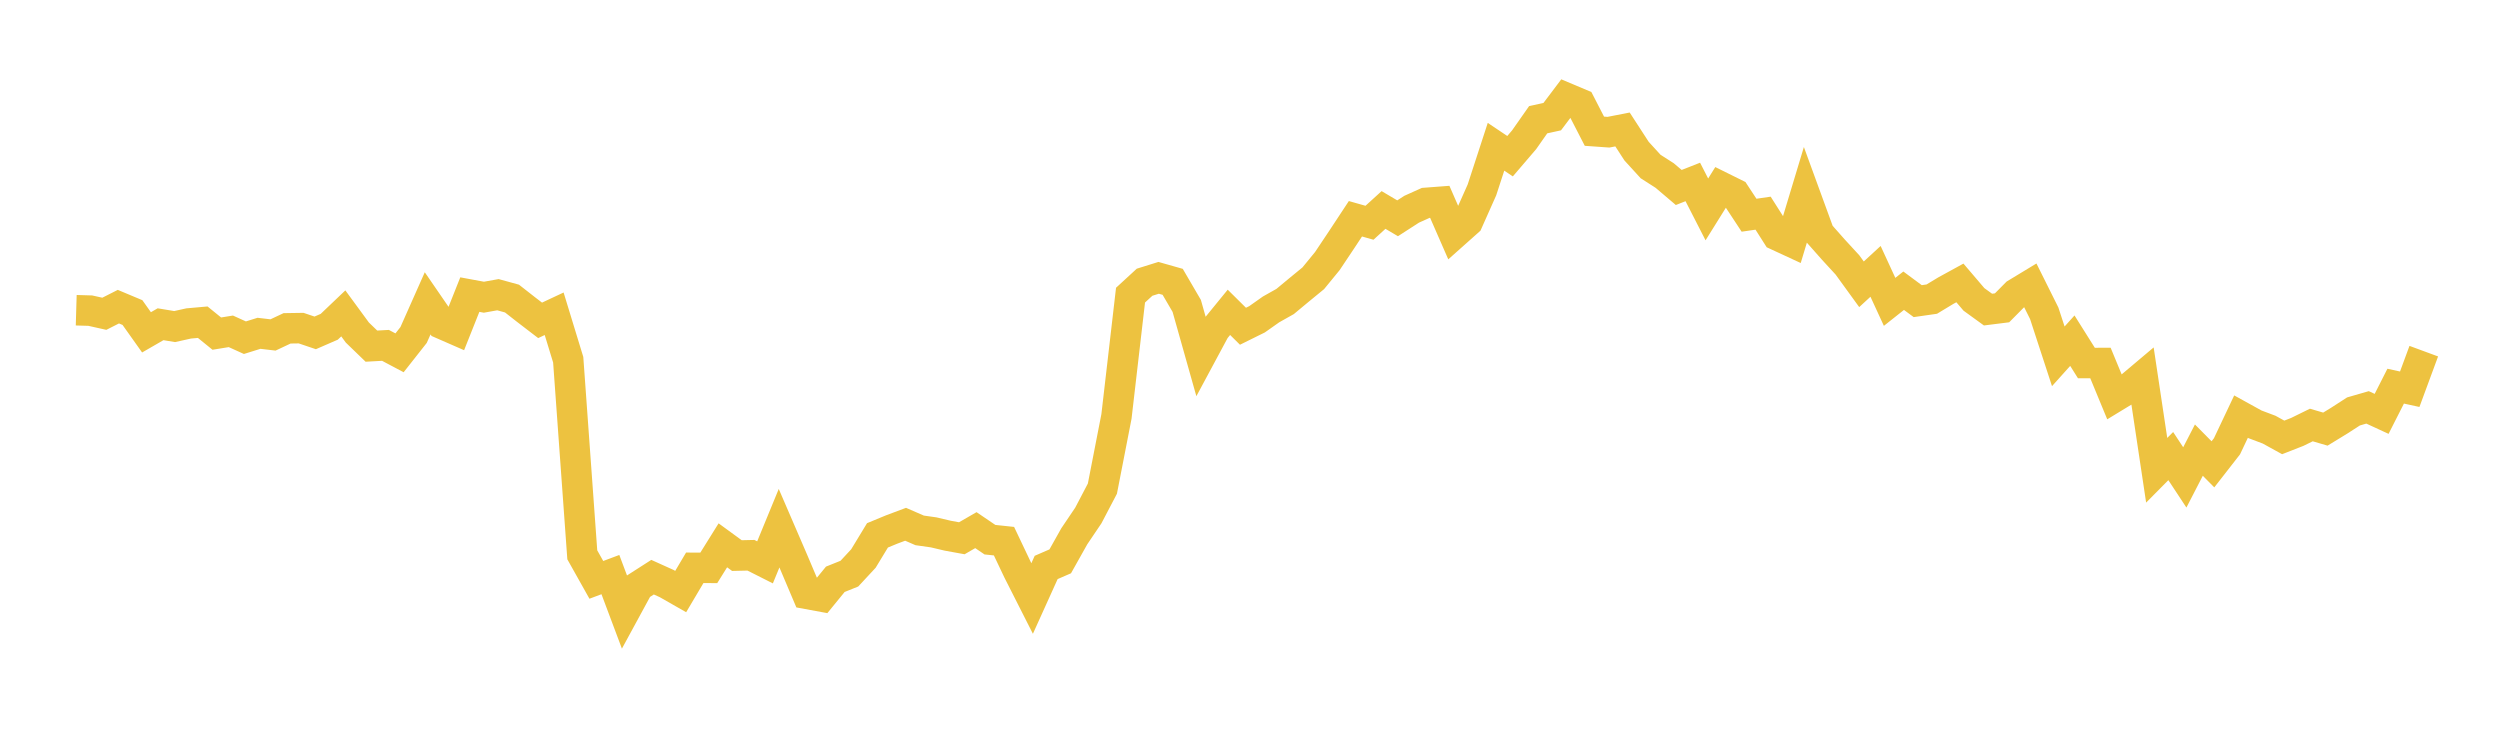 <svg width="164" height="48" xmlns="http://www.w3.org/2000/svg" xmlns:xlink="http://www.w3.org/1999/xlink"><path fill="none" stroke="rgb(237,194,64)" stroke-width="2" d="M5,20.351L5.922,20.378L6.844,20.584L7.766,20.117L8.689,20.504L9.611,21.802L10.533,21.27L11.455,21.423L12.377,21.218L13.299,21.136L14.222,21.885L15.144,21.735L16.066,22.153L16.988,21.865L17.91,21.973L18.832,21.539L19.754,21.525L20.677,21.837L21.599,21.436L22.521,20.558L23.443,21.816L24.365,22.707L25.287,22.656L26.21,23.145L27.132,21.975L28.054,19.899L28.976,21.24L29.898,21.643L30.82,19.326L31.743,19.497L32.665,19.332L33.587,19.586L34.509,20.308L35.431,21.015L36.353,20.583L37.275,23.599L38.198,36.396L39.12,38.039L40.042,37.693L40.964,40.15L41.886,38.454L42.808,37.863L43.731,38.28L44.653,38.806L45.575,37.249L46.497,37.251L47.419,35.773L48.341,36.446L49.263,36.425L50.186,36.891L51.108,34.65L52.03,36.786L52.952,38.961L53.874,39.131L54.796,38.002L55.719,37.631L56.641,36.638L57.563,35.119L58.485,34.738L59.407,34.392L60.329,34.793L61.251,34.924L62.174,35.142L63.096,35.31L64.018,34.777L64.94,35.403L65.862,35.501L66.784,37.442L67.707,39.263L68.629,37.224L69.551,36.824L70.473,35.181L71.395,33.815L72.317,32.055L73.24,27.318L74.162,19.362L75.084,18.514L76.006,18.226L76.928,18.488L77.85,20.068L78.772,23.337L79.695,21.619L80.617,20.489L81.539,21.402L82.461,20.946L83.383,20.296L84.305,19.777L85.228,19.011L86.15,18.255L87.072,17.129L87.994,15.75L88.916,14.351L89.838,14.613L90.76,13.774L91.683,14.32L92.605,13.725L93.527,13.31L94.449,13.24L95.371,15.35L96.293,14.529L97.216,12.456L98.138,9.628L99.06,10.246L99.982,9.169L100.904,7.854L101.826,7.652L102.749,6.428L103.671,6.817L104.593,8.608L105.515,8.673L106.437,8.493L107.359,9.915L108.281,10.924L109.204,11.515L110.126,12.299L111.048,11.936L111.97,13.737L112.892,12.258L113.814,12.715L114.737,14.118L115.659,13.984L116.581,15.436L117.503,15.863L118.425,12.807L119.347,15.333L120.269,16.375L121.192,17.378L122.114,18.649L123.036,17.801L123.958,19.802L124.88,19.071L125.802,19.754L126.725,19.622L127.647,19.065L128.569,18.56L129.491,19.641L130.413,20.309L131.335,20.193L132.257,19.262L133.18,18.703L134.102,20.553L135.024,23.375L135.946,22.348L136.868,23.815L137.79,23.813L138.713,26.046L139.635,25.485L140.557,24.708L141.479,30.85L142.401,29.919L143.323,31.318L144.246,29.528L145.168,30.46L146.09,29.277L147.012,27.329L147.934,27.838L148.856,28.186L149.778,28.694L150.701,28.333L151.623,27.88L152.545,28.15L153.467,27.586L154.389,26.99L155.311,26.724L156.234,27.15L157.156,25.332L158.078,25.534L159,23.036"></path></svg>